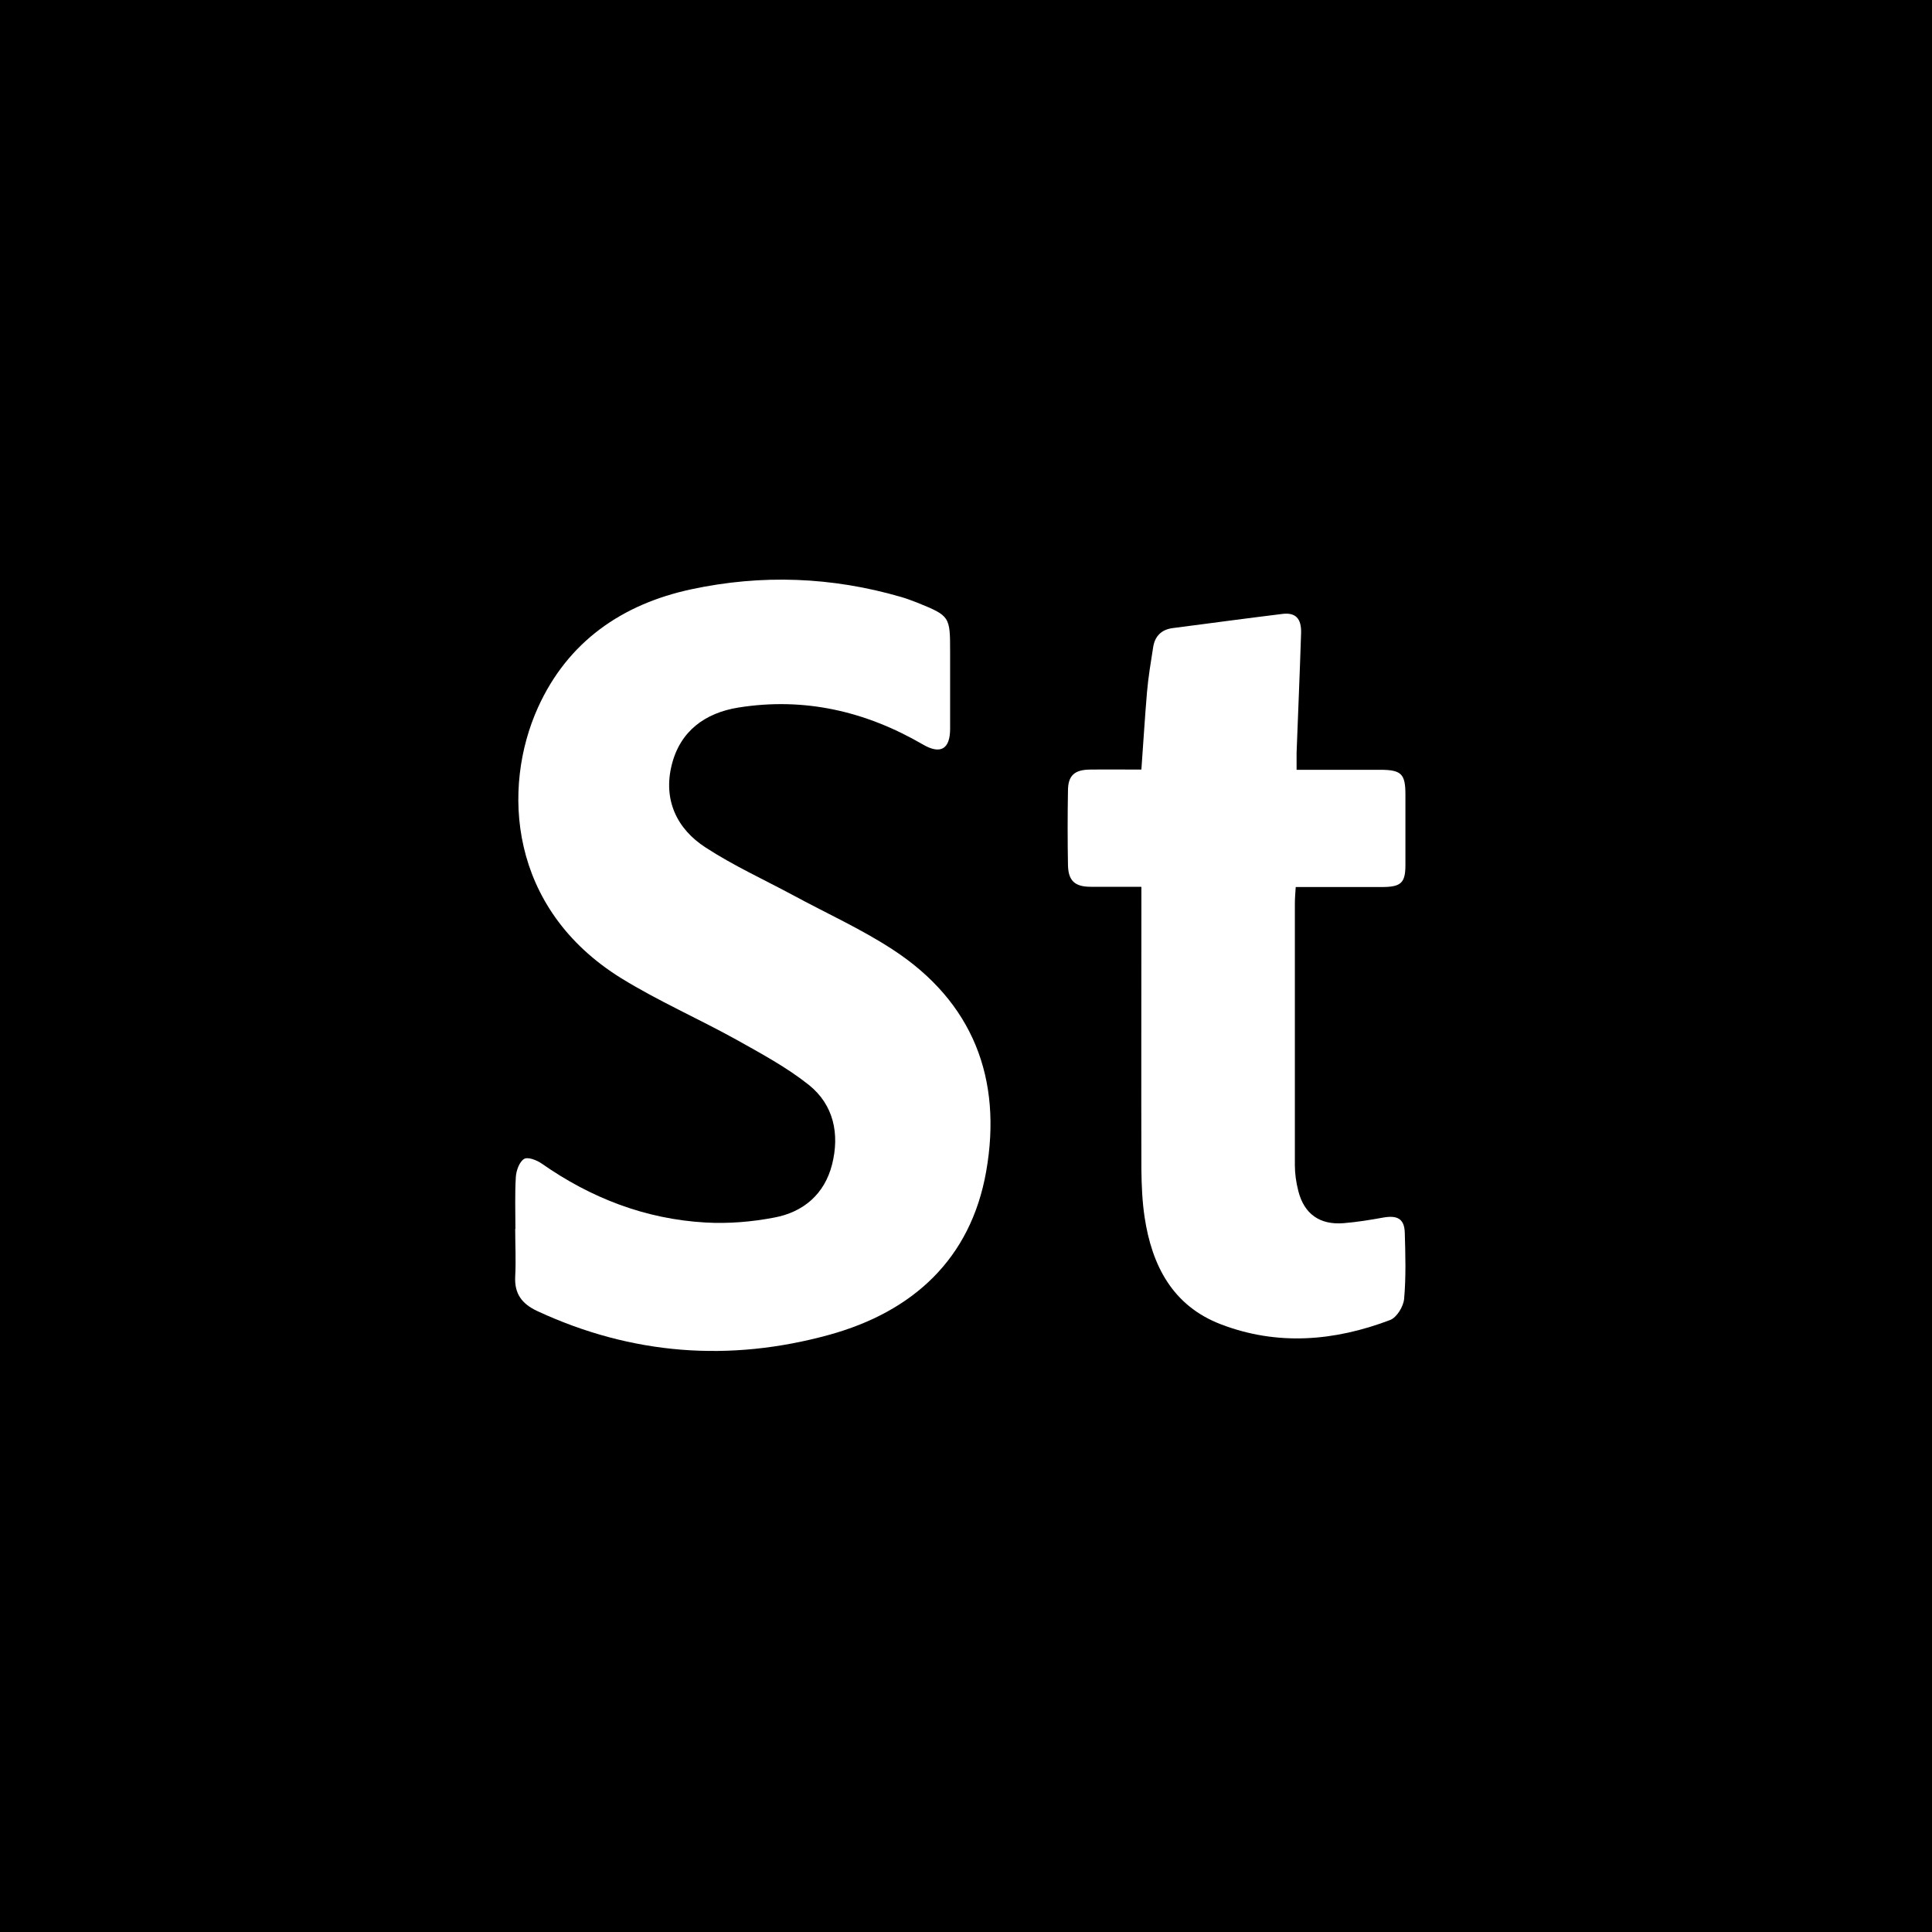 <svg xmlns="http://www.w3.org/2000/svg" fill="none" viewBox="0 0 90 90" height="90" width="90">
<rect fill="black" height="90" width="90"></rect>
<g clip-path="url(#clip0_871_1653)">
<path fill="white" d="M24.01 57.25C24.01 56.44 23.98 55.63 24.03 54.82C24.05 54.53 24.19 54.13 24.41 53.99C24.58 53.88 25 54.04 25.23 54.2C27.53 55.81 30.06 56.79 32.87 56.95C33.93 57.01 35.02 56.92 36.06 56.72C37.42 56.47 38.41 55.63 38.76 54.25C39.12 52.83 38.84 51.47 37.68 50.54C36.65 49.72 35.46 49.08 34.3 48.43C32.53 47.45 30.66 46.63 28.94 45.57C23.68 42.31 23.37 36.7 25.06 32.96C26.45 29.89 28.98 28.14 32.21 27.45C35.48 26.75 38.75 26.87 41.98 27.81C42.23 27.88 42.48 27.98 42.72 28.07C44.25 28.69 44.26 28.71 44.26 30.37C44.26 31.56 44.26 32.76 44.26 33.95C44.26 34.9 43.81 35.16 42.99 34.68C40.32 33.13 37.47 32.47 34.4 32.96C32.84 33.21 31.68 34.06 31.29 35.64C30.89 37.25 31.52 38.61 32.87 39.48C34.16 40.32 35.58 40.97 36.94 41.7C38.49 42.54 40.11 43.27 41.58 44.23C45.33 46.67 46.7 50.26 45.94 54.57C45.22 58.66 42.51 61.11 38.63 62.18C33.99 63.46 29.43 63.12 25.02 61.07C24.3 60.73 23.96 60.26 24 59.46C24.04 58.72 24 57.98 24 57.24L24.01 57.25Z"></path>
<path fill="white" d="M53.15 41.31C52.32 41.31 51.56 41.31 50.81 41.31C50.06 41.31 49.76 41.02 49.75 40.28C49.73 39.13 49.73 37.99 49.75 36.84C49.75 36.13 50.05 35.86 50.77 35.85C51.56 35.84 52.34 35.85 53.17 35.85C53.26 34.62 53.33 33.44 53.43 32.26C53.49 31.55 53.61 30.84 53.72 30.14C53.8 29.64 54.1 29.33 54.62 29.26C56.32 29.04 58.02 28.81 59.73 28.6C60.35 28.52 60.63 28.81 60.61 29.49C60.55 31.35 60.47 33.21 60.4 35.07C60.4 35.3 60.4 35.54 60.4 35.86C61.73 35.86 63.01 35.86 64.29 35.86C65.28 35.86 65.47 36.05 65.47 37.01C65.47 38.11 65.47 39.21 65.47 40.3C65.47 41.11 65.27 41.31 64.45 41.32C63.12 41.32 61.78 41.32 60.36 41.32C60.34 41.61 60.32 41.86 60.32 42.11C60.32 46.17 60.32 50.22 60.32 54.28C60.32 54.68 60.38 55.09 60.48 55.48C60.75 56.55 61.48 57.07 62.59 56.98C63.21 56.93 63.82 56.83 64.43 56.72C65.1 56.6 65.42 56.78 65.44 57.42C65.47 58.45 65.5 59.48 65.41 60.5C65.38 60.86 65.07 61.37 64.76 61.49C62.16 62.48 59.5 62.7 56.87 61.69C54.63 60.83 53.66 58.96 53.32 56.7C53.21 55.97 53.18 55.23 53.17 54.49C53.16 50.43 53.17 46.38 53.17 42.32C53.17 42.02 53.17 41.71 53.17 41.32L53.15 41.31Z"></path>
</g>
<defs>
<clipPath id="clip0_871_1653">
<rect transform="translate(24 27)" fill="white" height="35.94" width="41.47"></rect>
</clipPath>
</defs>
</svg>
